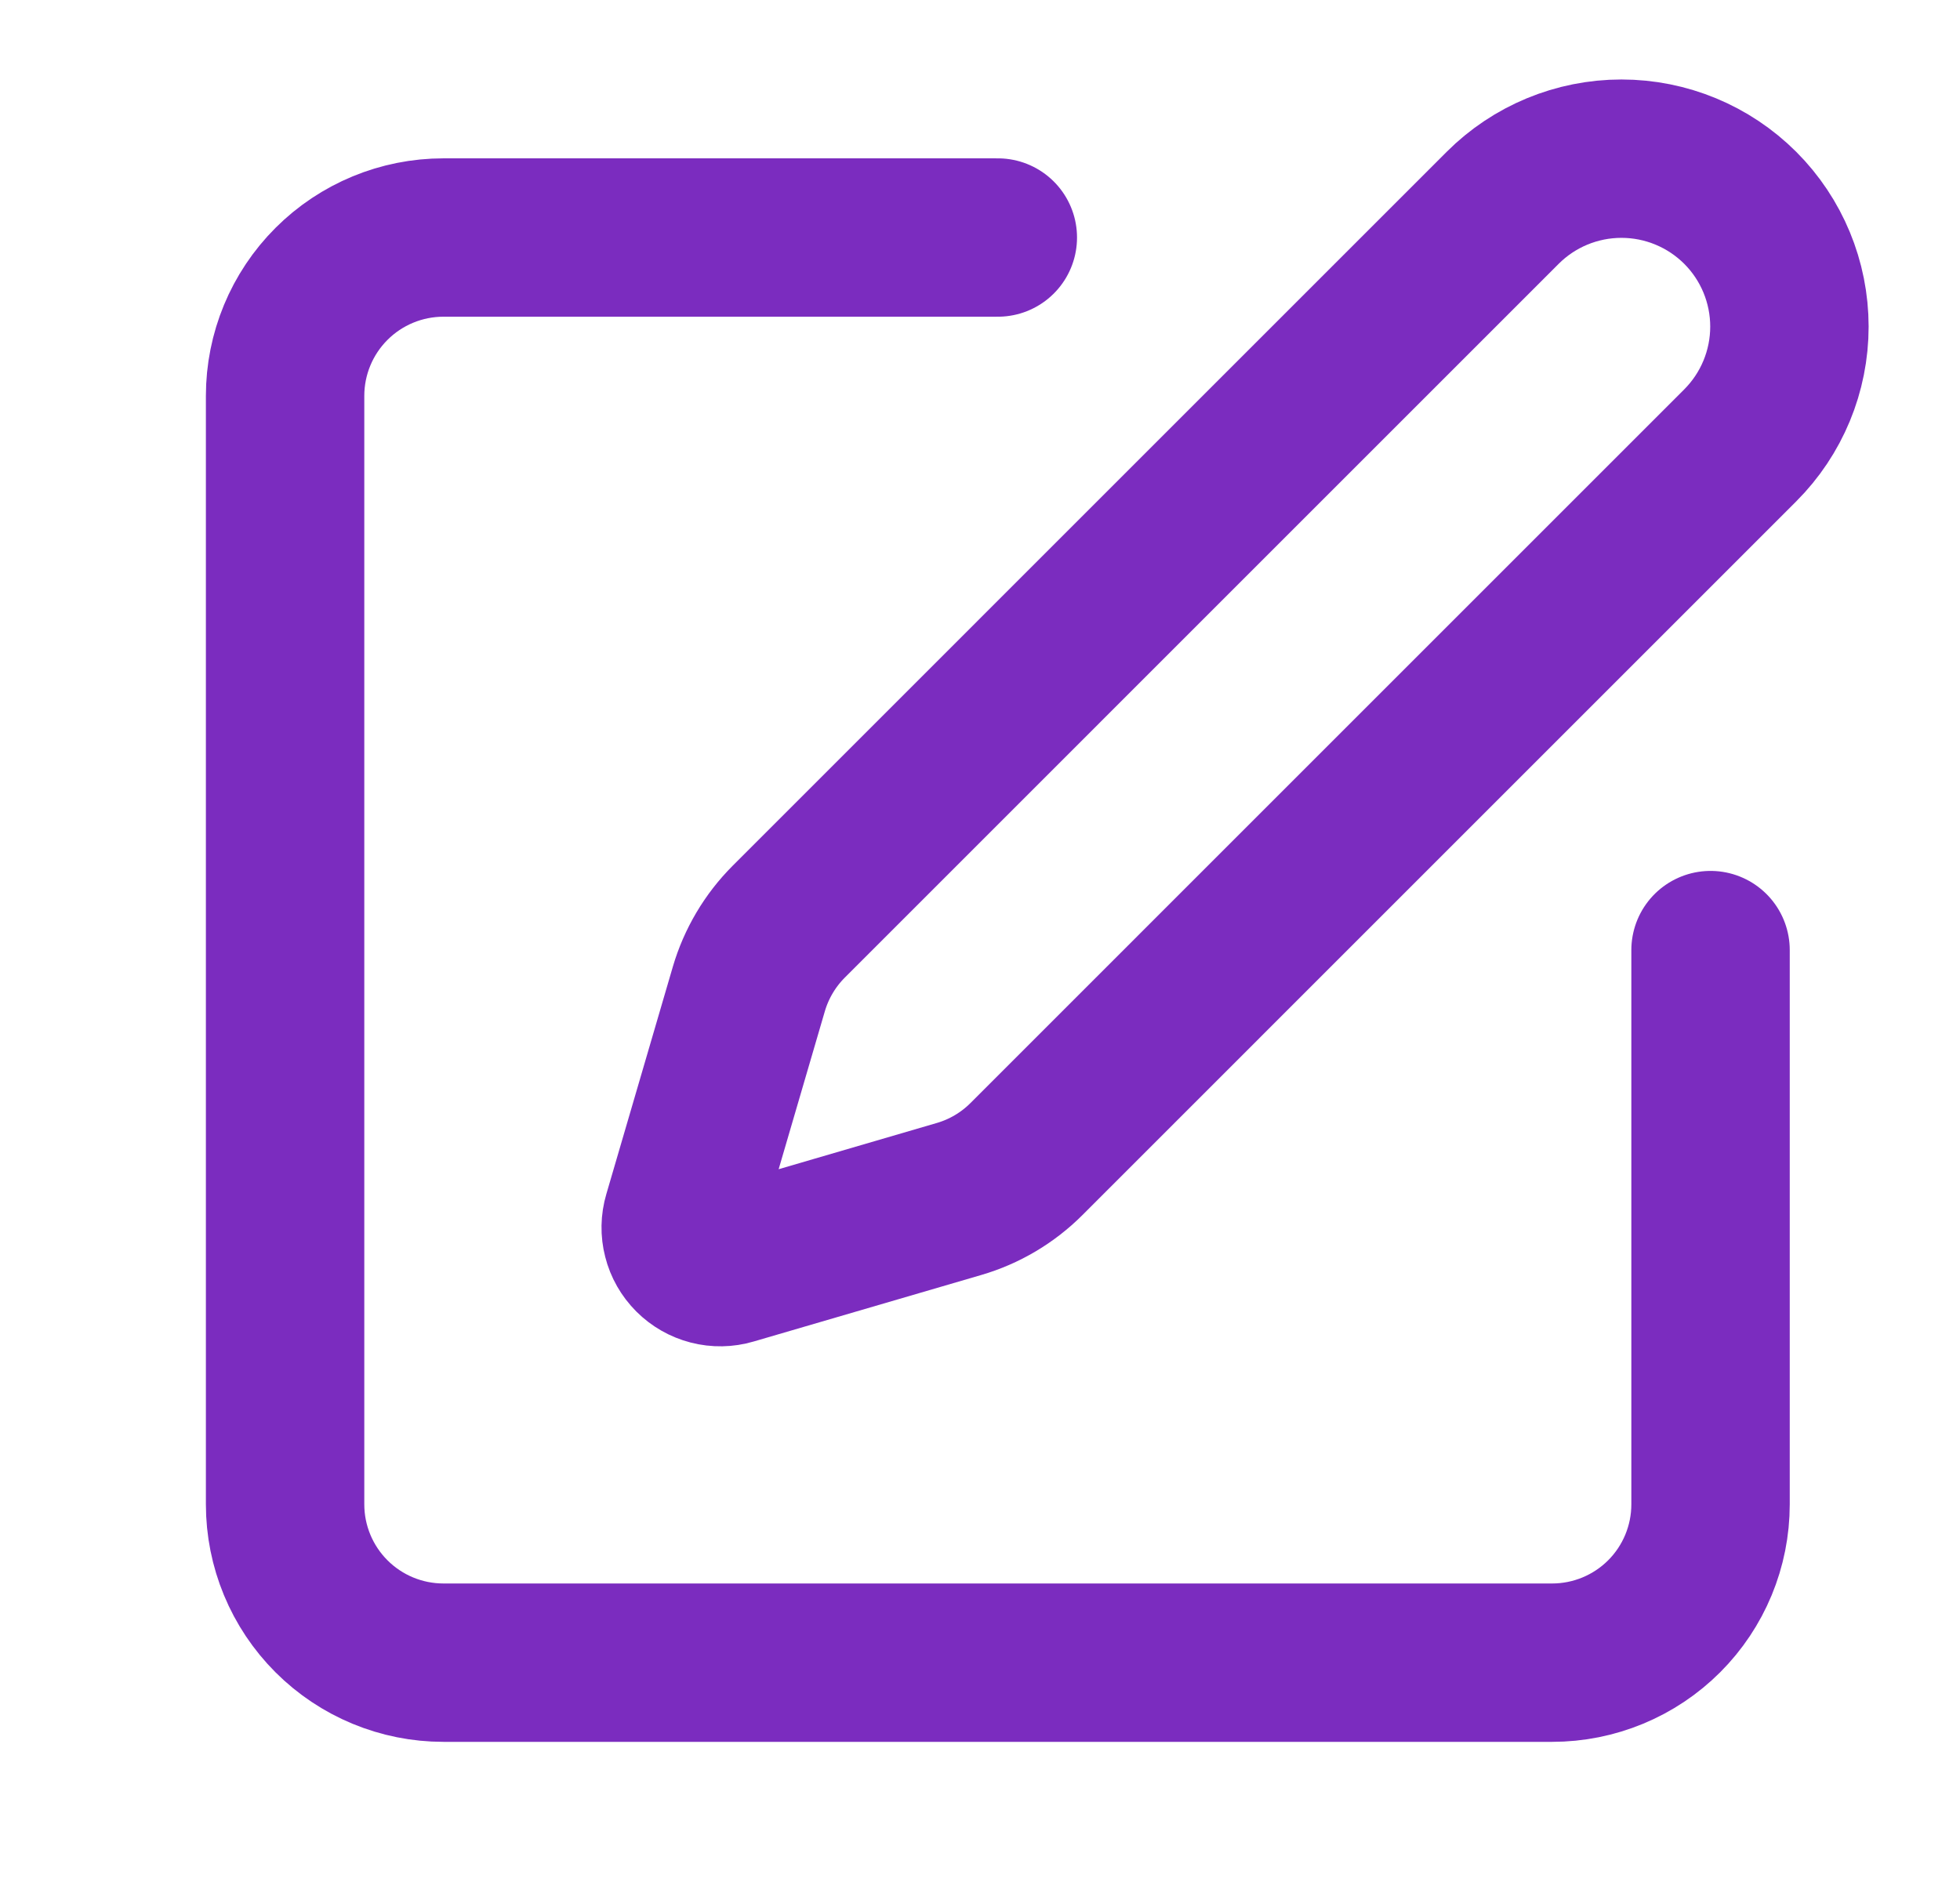 <svg width="33" height="32" viewBox="0 0 33 32" fill="none" xmlns="http://www.w3.org/2000/svg">
<g id="SVG">
<path id="Vector" d="M16.8 4H7.466C6.759 4 6.081 4.281 5.581 4.781C5.081 5.281 4.8 5.959 4.8 6.667V25.333C4.8 26.041 5.081 26.719 5.581 27.219C6.081 27.719 6.759 28 7.466 28H26.133C26.84 28 27.519 27.719 28.019 27.219C28.519 26.719 28.8 26.041 28.8 25.333V16" stroke="#7B2CBF" stroke-width="2.667" stroke-linecap="round" stroke-linejoin="round"/>
<path id="Vector_2" d="M25.3 3.5C25.83 2.97 26.549 2.672 27.3 2.672C28.05 2.672 28.769 2.97 29.3 3.5C29.83 4.03 30.128 4.75 30.128 5.5C30.128 6.25 29.83 6.97 29.3 7.5L17.282 19.519C16.966 19.835 16.575 20.067 16.145 20.192L12.314 21.312C12.2 21.346 12.078 21.348 11.962 21.318C11.846 21.288 11.741 21.228 11.656 21.143C11.572 21.059 11.511 20.953 11.482 20.837C11.452 20.722 11.454 20.6 11.488 20.485L12.608 16.655C12.734 16.226 12.966 15.835 13.282 15.519L25.3 3.5Z" stroke="#7B2CBF" stroke-width="2.667" stroke-linecap="round" stroke-linejoin="round"/>
</g>
</svg>
